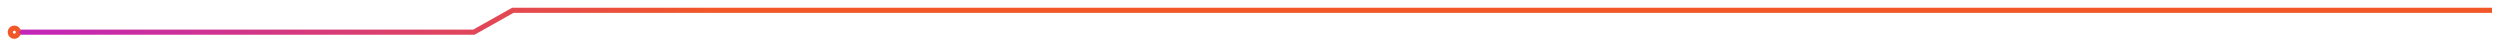 <?xml version="1.0" encoding="UTF-8"?> <svg xmlns="http://www.w3.org/2000/svg" width="1460" height="27" viewBox="0 0 1460 27" fill="none"><g style="mix-blend-mode:screen" filter="url(#filter0_f_145_324)"><path d="M1455.33 6H299.507L276.712 18.795H10.73" stroke="url(#paint0_linear_145_324)" stroke-width="3" stroke-miterlimit="10"></path><path d="M10.73 18.795C10.733 19.264 10.596 19.724 10.338 20.115C10.079 20.506 9.71 20.811 9.277 20.992C8.844 21.173 8.367 21.221 7.907 21.13C7.447 21.04 7.024 20.814 6.693 20.482C6.361 20.151 6.135 19.728 6.045 19.268C5.954 18.808 6.002 18.331 6.183 17.898C6.364 17.465 6.669 17.096 7.06 16.838C7.452 16.579 7.911 16.442 8.38 16.445C9.003 16.445 9.601 16.693 10.042 17.134C10.482 17.574 10.73 18.172 10.73 18.795Z" stroke="#F15727" stroke-width="3" stroke-miterlimit="10"></path></g><g style="mix-blend-mode:screen"><path d="M1455.33 6H299.507L276.712 18.795H10.73" stroke="url(#paint1_linear_145_324)" stroke-miterlimit="10"></path><path d="M10.73 18.795C10.733 19.264 10.596 19.724 10.338 20.115C10.079 20.506 9.71 20.811 9.277 20.992C8.844 21.173 8.367 21.221 7.907 21.13C7.447 21.04 7.024 20.814 6.693 20.482C6.361 20.151 6.135 19.728 6.045 19.268C5.954 18.808 6.002 18.331 6.183 17.898C6.364 17.465 6.669 17.096 7.06 16.838C7.452 16.579 7.911 16.442 8.38 16.445C9.003 16.445 9.601 16.693 10.042 17.134C10.482 17.574 10.73 18.172 10.73 18.795Z" stroke="#F15727" stroke-miterlimit="10"></path></g><defs><filter id="filter0_f_145_324" x="0.5" y="0.5" width="1458.83" height="26.175" filterUnits="userSpaceOnUse" color-interpolation-filters="sRGB"><feFlood flood-opacity="0" result="BackgroundImageFix"></feFlood><feBlend mode="normal" in="SourceGraphic" in2="BackgroundImageFix" result="shape"></feBlend><feGaussianBlur stdDeviation="2" result="effect1_foregroundBlur_145_324"></feGaussianBlur></filter><linearGradient id="paint0_linear_145_324" x1="10.73" y1="2.39" x2="415.335" y2="2.39" gradientUnits="userSpaceOnUse"><stop stop-color="#C125BA"></stop><stop offset="1" stop-color="#F15727"></stop></linearGradient><linearGradient id="paint1_linear_145_324" x1="10.73" y1="2.39" x2="415.335" y2="2.39" gradientUnits="userSpaceOnUse"><stop stop-color="#C125BA"></stop><stop offset="1" stop-color="#F15727"></stop></linearGradient></defs></svg> 